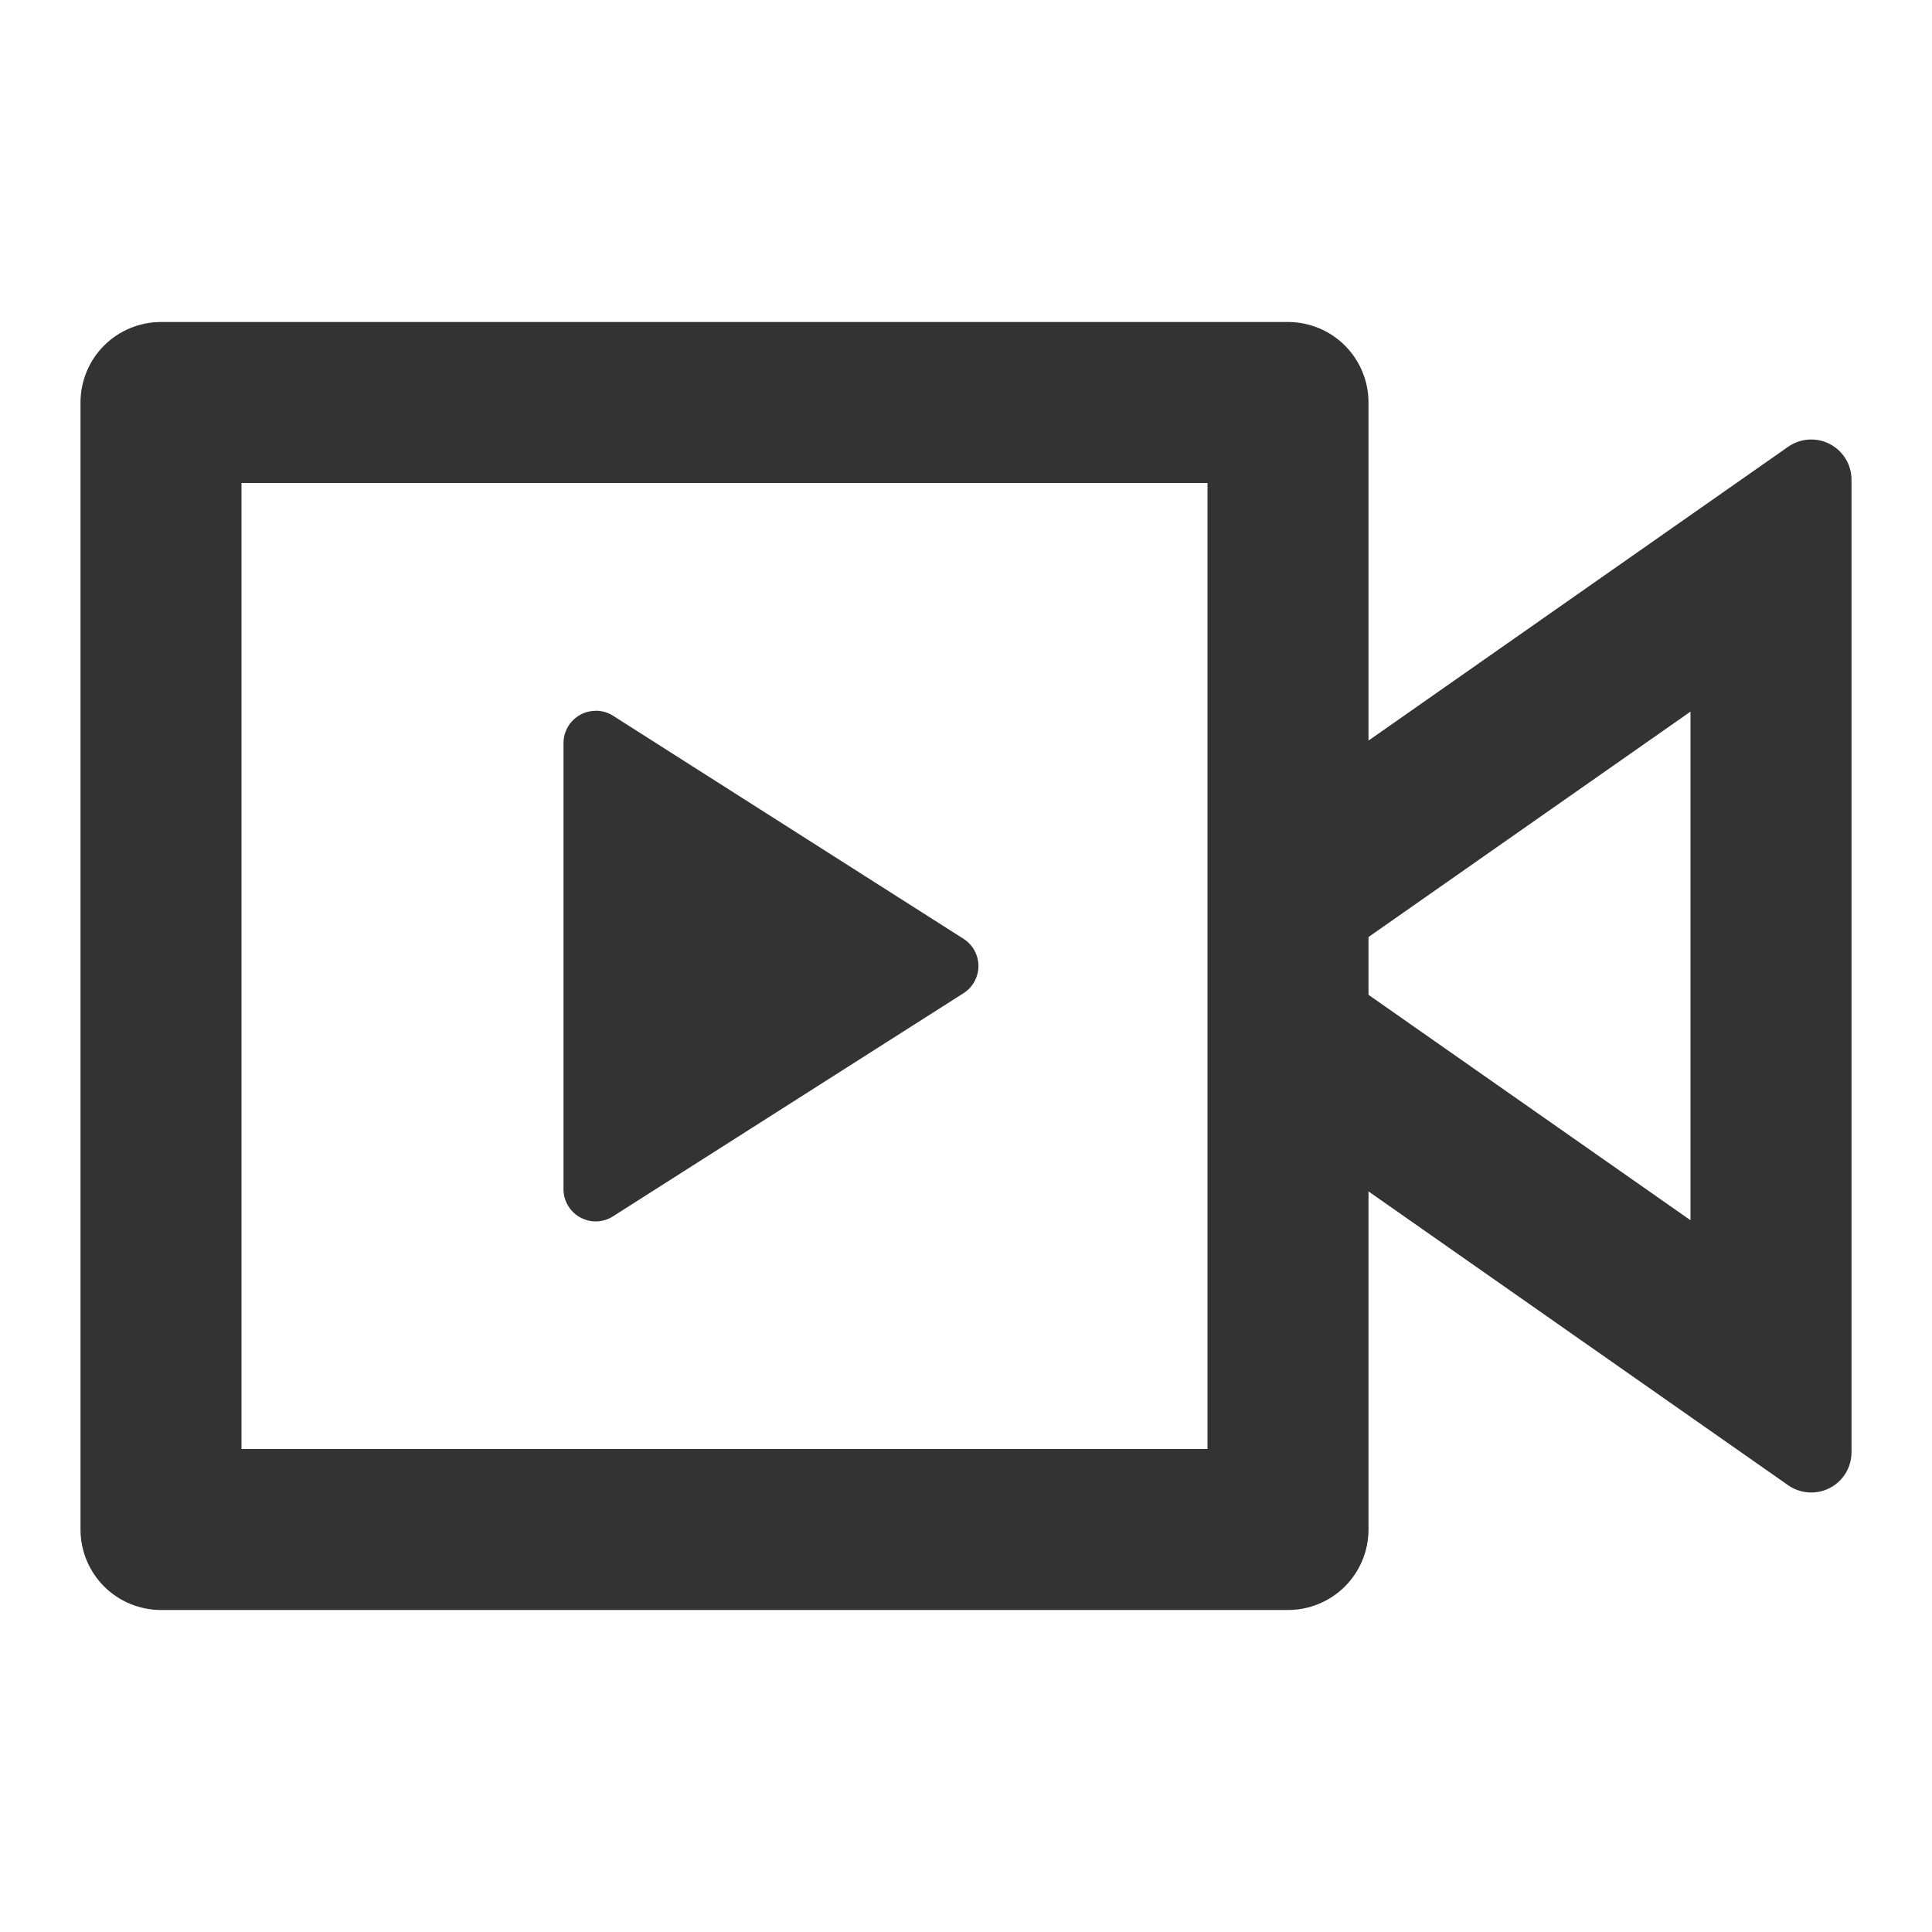 <?xml version="1.0" encoding="UTF-8"?>
<svg xmlns="http://www.w3.org/2000/svg" width="36" height="36" viewBox="0 0 36 36" fill="none">
  <path d="M24 6C24.398 6 24.779 6.158 25.061 6.439C25.342 6.721 25.5 7.102 25.5 7.5V13.8L33.319 8.325C33.432 8.246 33.564 8.2 33.701 8.191C33.838 8.182 33.975 8.211 34.096 8.274C34.218 8.337 34.32 8.433 34.392 8.551C34.463 8.668 34.5 8.803 34.5 8.94V27.06C34.5 27.197 34.463 27.332 34.392 27.45C34.32 27.567 34.218 27.663 34.096 27.726C33.975 27.789 33.838 27.818 33.701 27.809C33.564 27.8 33.432 27.754 33.319 27.675L25.5 22.2V28.5C25.5 28.898 25.342 29.279 25.061 29.561C24.779 29.842 24.398 30 24 30H3C2.602 30 2.221 29.842 1.939 29.561C1.658 29.279 1.5 28.898 1.5 28.5V7.5C1.5 7.102 1.658 6.721 1.939 6.439C2.221 6.158 2.602 6 3 6H24ZM22.5 9H4.5V27H22.5V9ZM11.1 13.243C11.214 13.243 11.326 13.275 11.422 13.336L17.955 17.494C18.04 17.549 18.11 17.623 18.158 17.712C18.206 17.8 18.232 17.899 18.232 18C18.232 18.101 18.206 18.2 18.158 18.288C18.11 18.377 18.04 18.451 17.955 18.506L11.422 22.665C11.332 22.723 11.227 22.755 11.119 22.759C11.011 22.762 10.904 22.736 10.81 22.684C10.715 22.632 10.637 22.555 10.582 22.462C10.528 22.369 10.499 22.263 10.5 22.155V13.845C10.5 13.514 10.77 13.245 11.1 13.245V13.243ZM31.5 13.26L25.5 17.46V18.537L31.5 22.737V13.26Z" fill="#333333"></path>
</svg>
